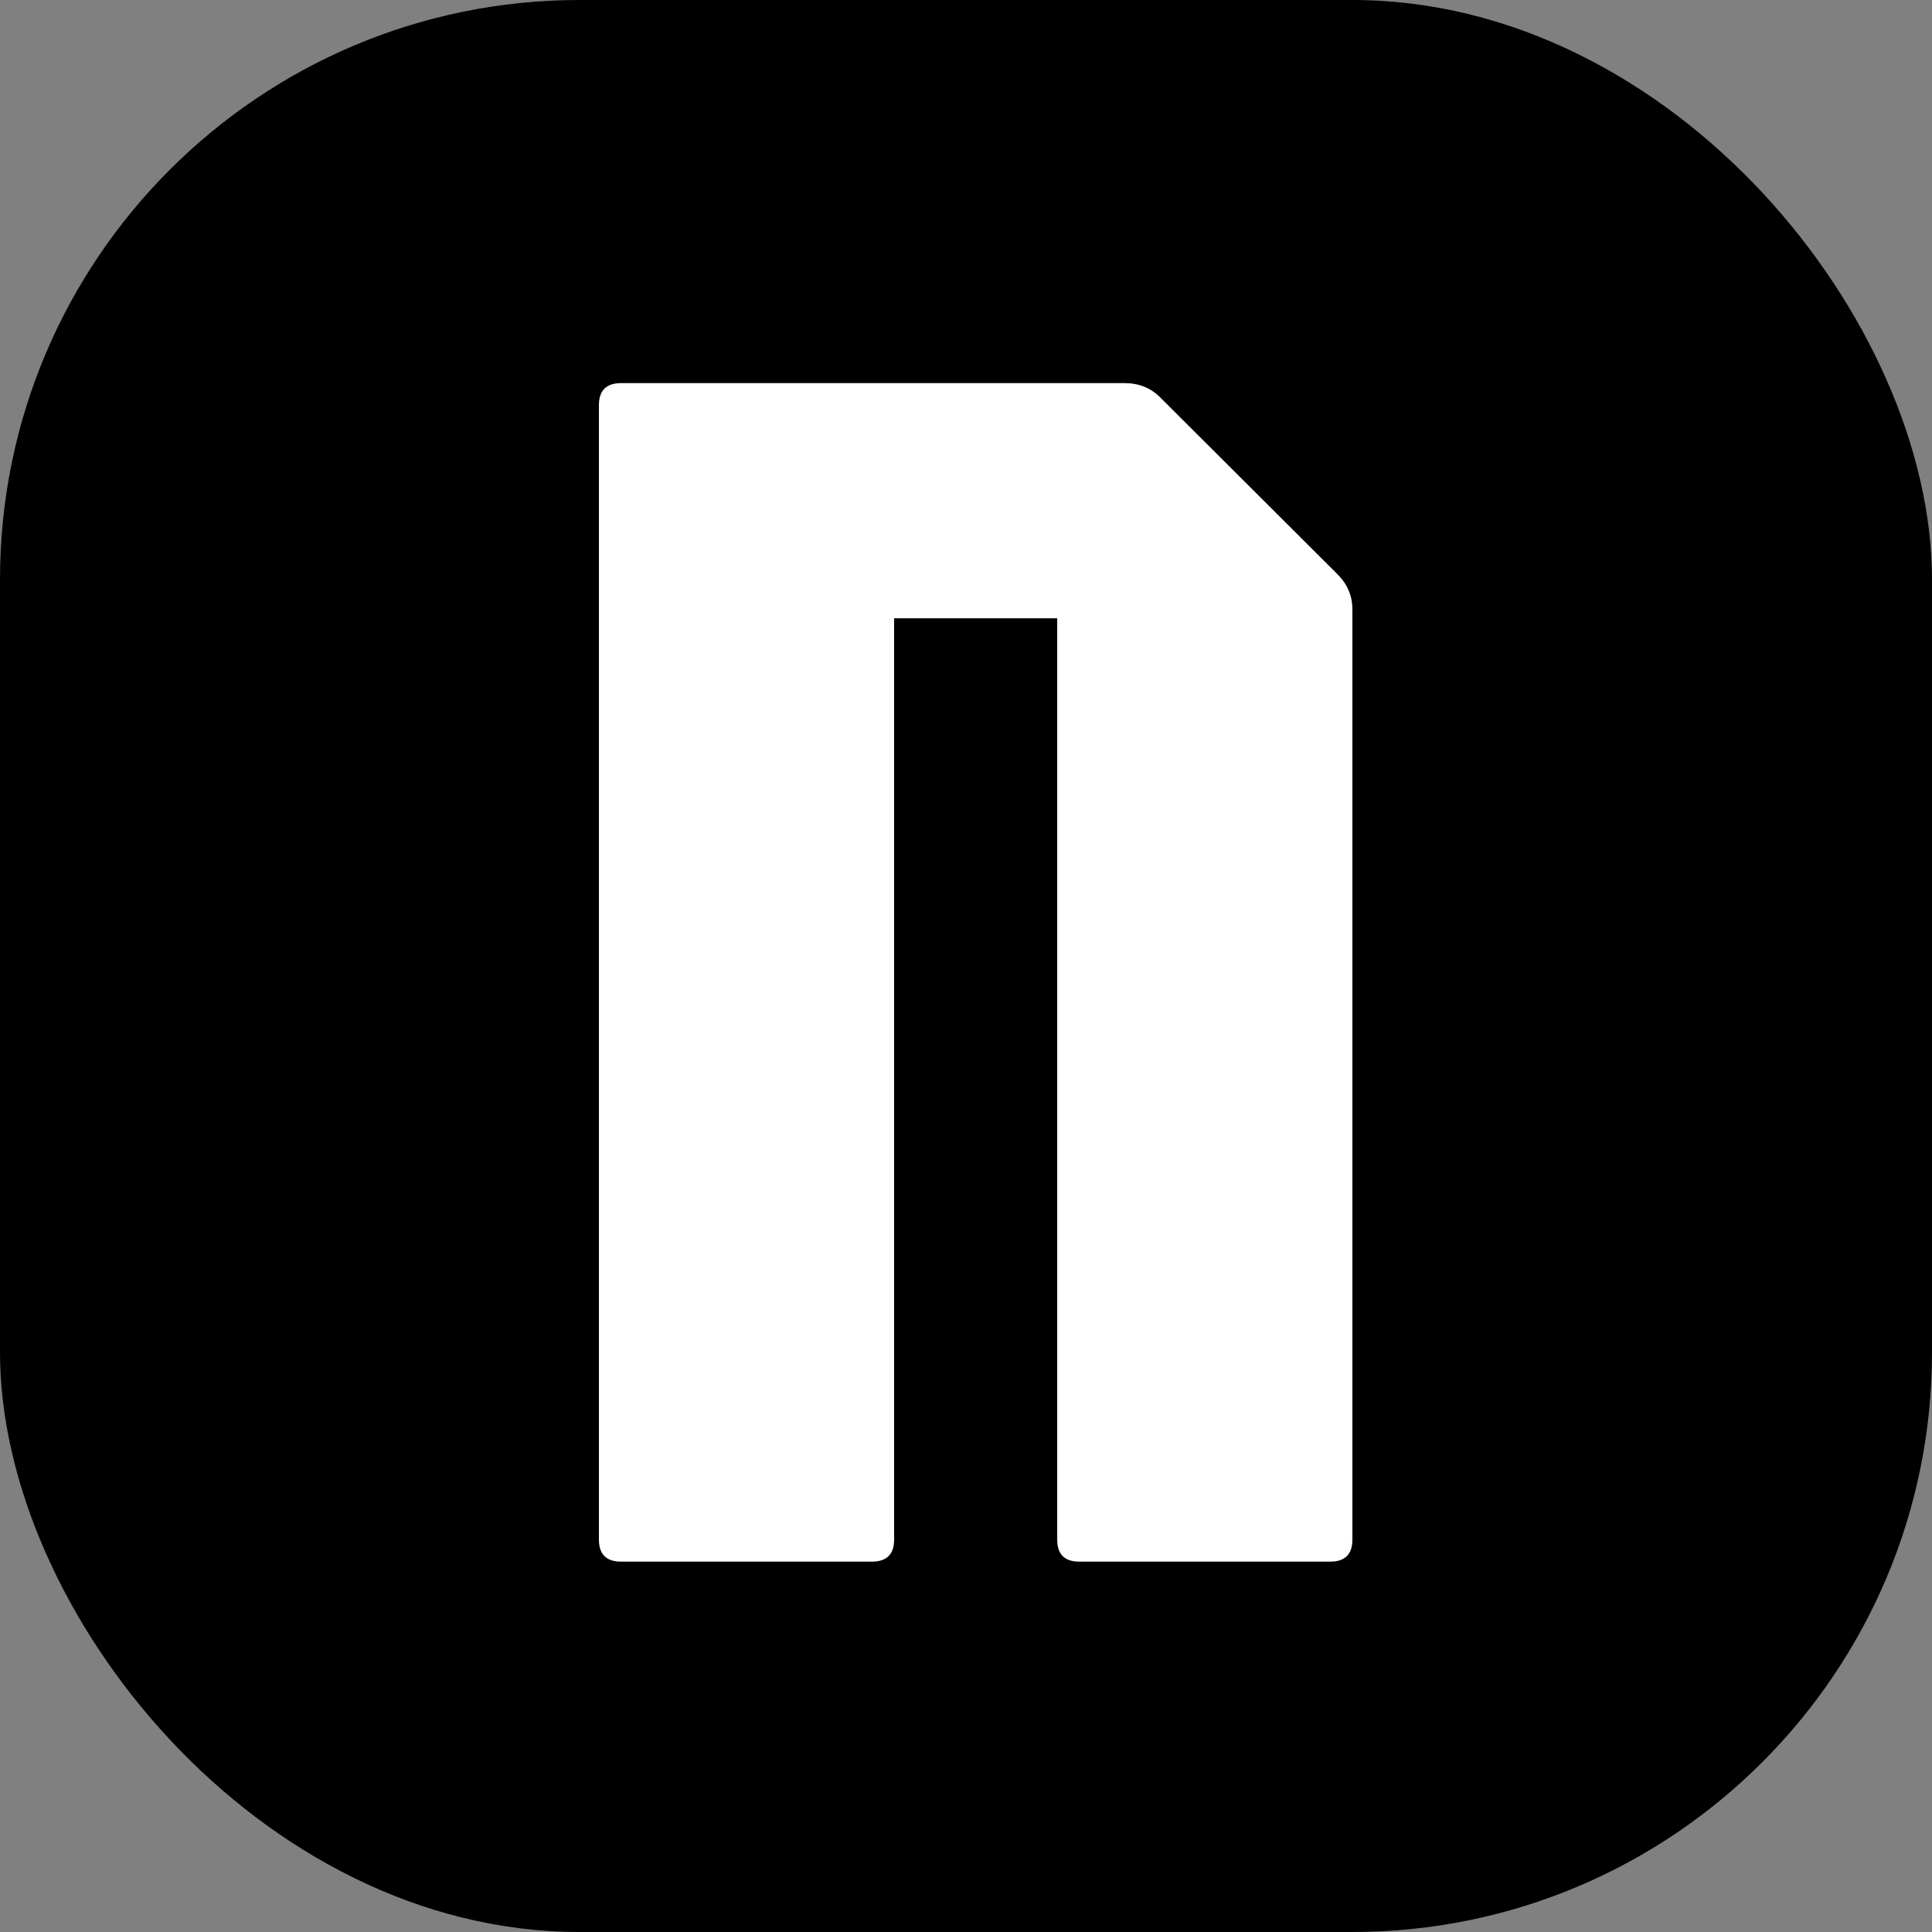 <svg xmlns="http://www.w3.org/2000/svg" version="1.1" xmlns:xlink="http://www.w3.org/1999/xlink" width="100" height="100"><rect width="100%" height="100%" fill="#808080" stroke="none"/><svg width="100" height="100" viewBox="0 0 100 100" fill="none" xmlns="http://www.w3.org/2000/svg">
<rect width="100" height="100" rx="30" fill="black"></rect>
<path d="M32.147 80.83C31.382 80.83 31 80.449 31 79.686V20.974C31 20.211 31.382 19.83 32.147 19.83H58.208C58.942 19.83 59.554 20.074 60.044 20.562L69.22 29.715C69.74 30.233 70 30.843 70 31.545V79.686C70 80.449 69.618 80.83 68.853 80.83H55.868C55.103 80.83 54.721 80.449 54.721 79.686V32.003H46.279V79.686C46.279 80.449 45.897 80.83 45.132 80.83H32.147Z" fill="white"></path>
</svg><style>@media (prefers-color-scheme: light) { :root { filter: none; } }
@media (prefers-color-scheme: dark) { :root { filter: none; } }
</style></svg>